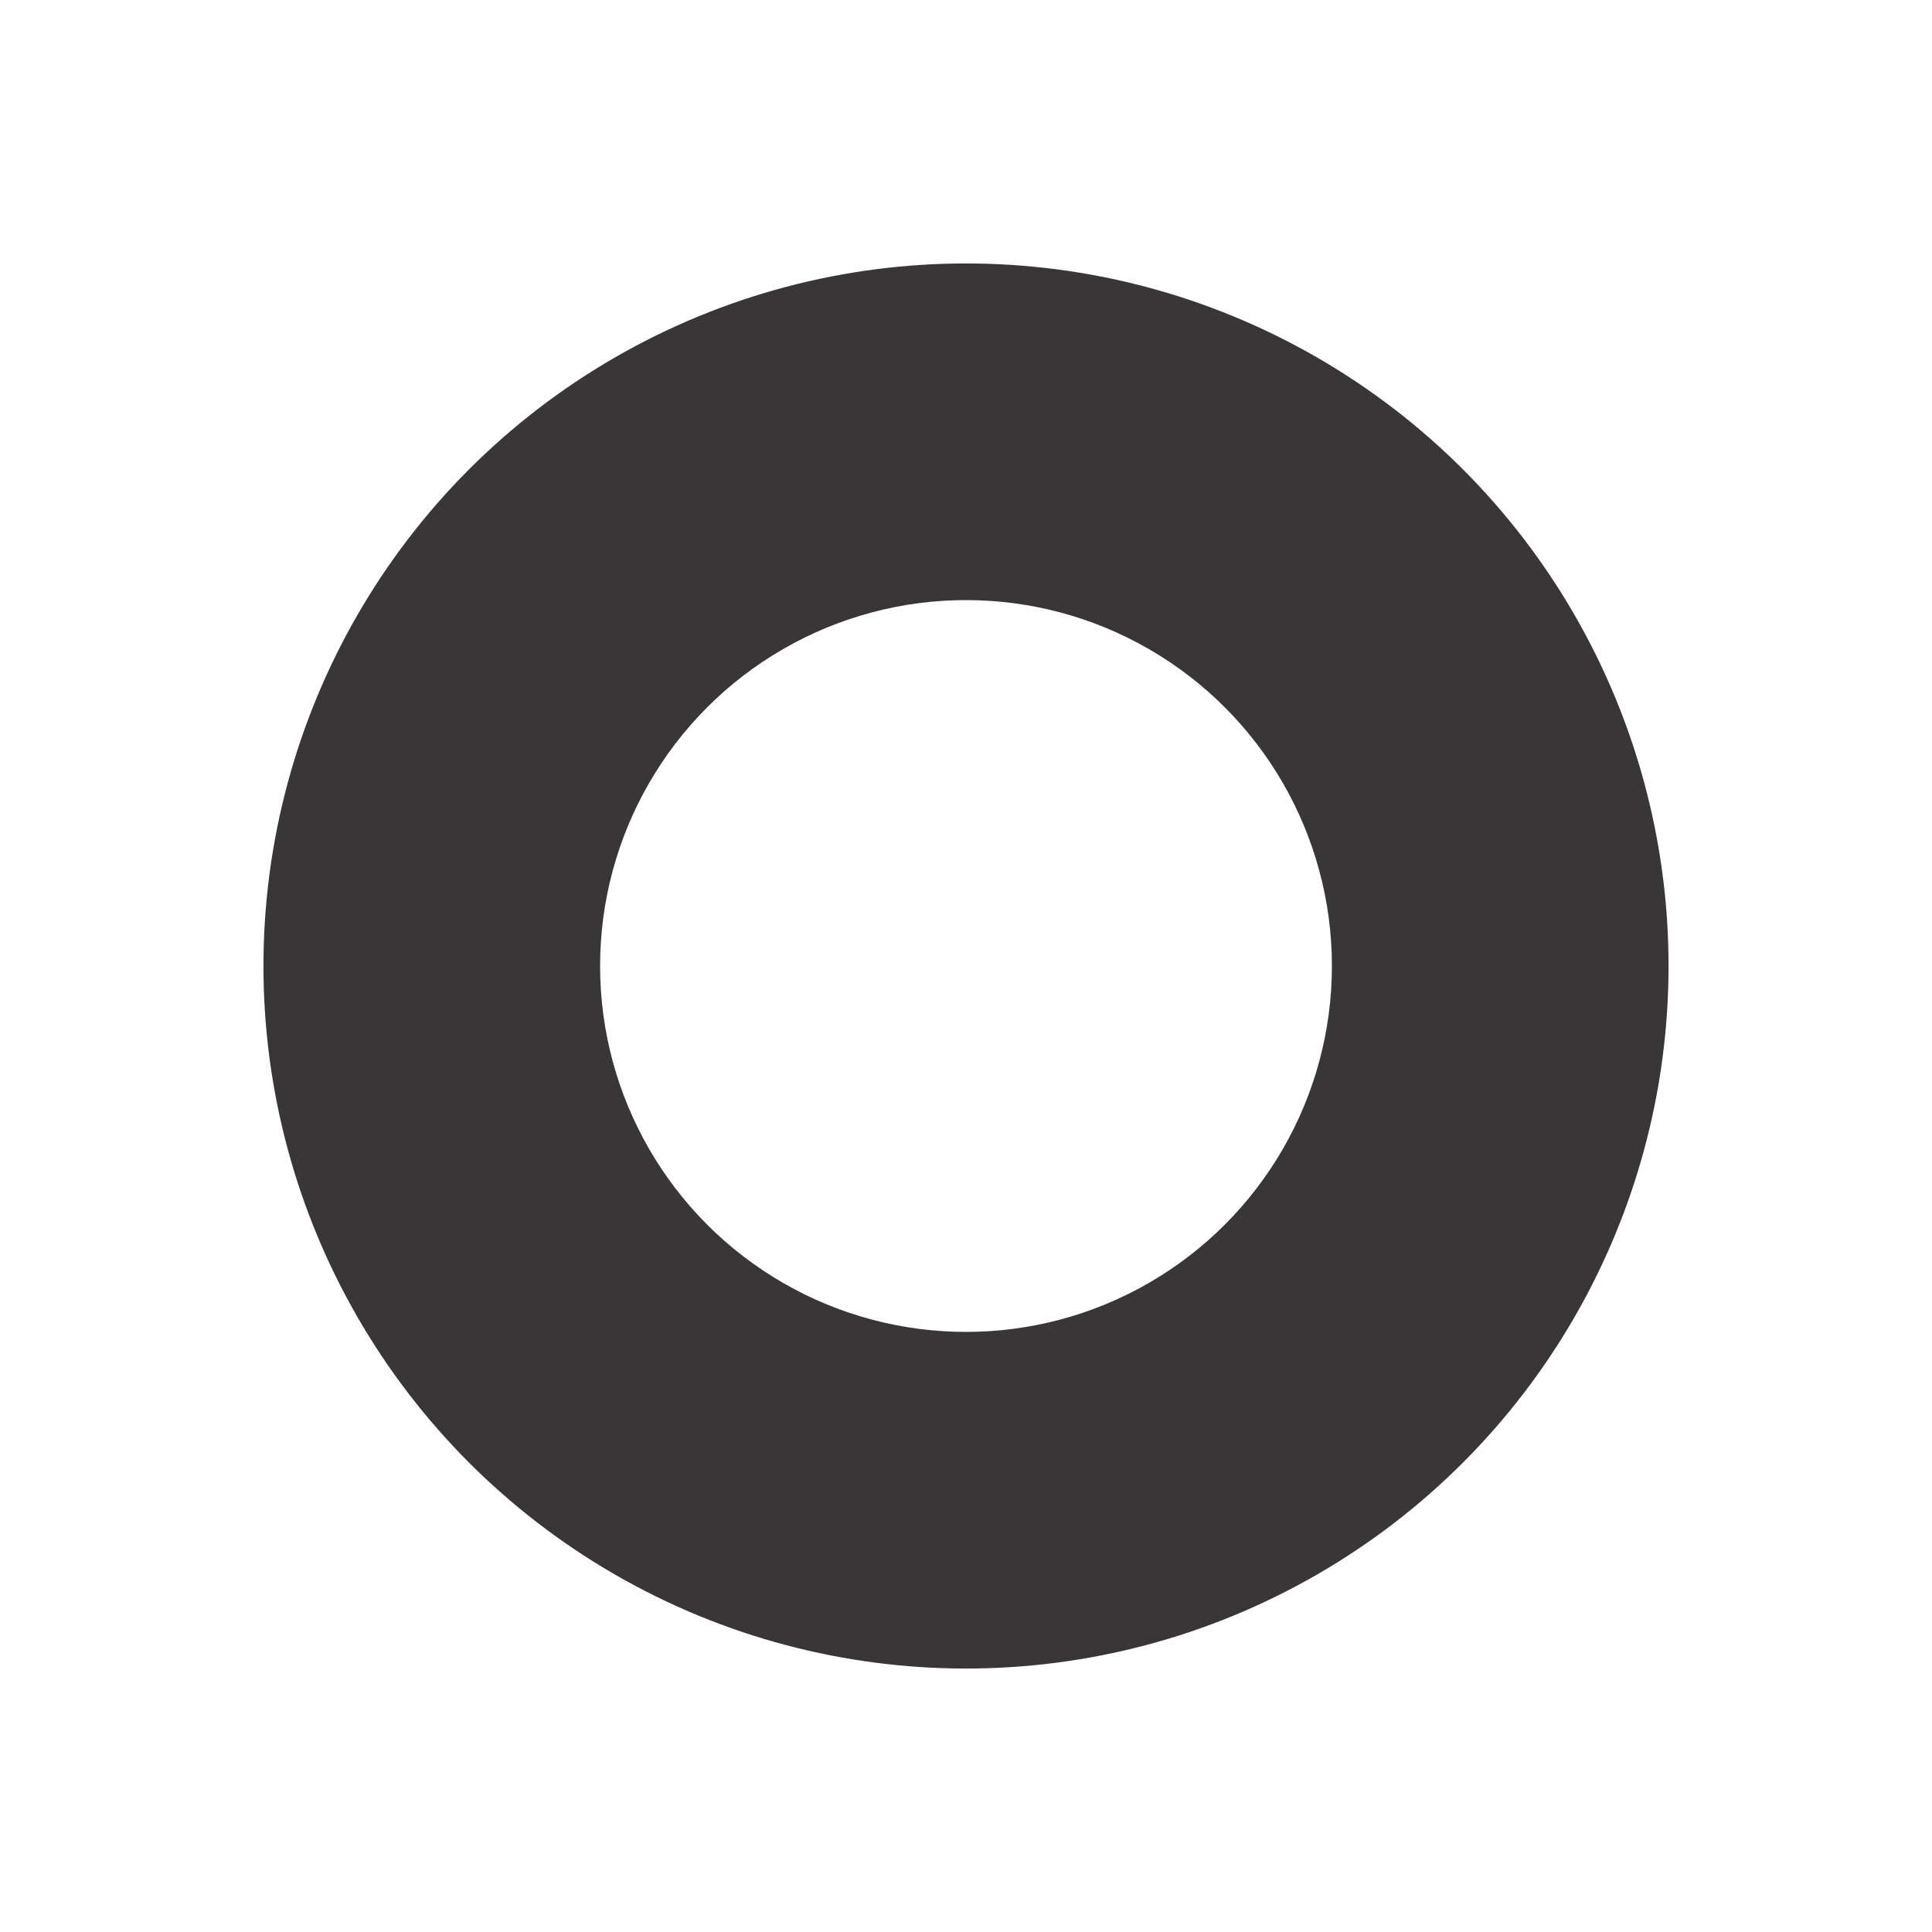 <?xml version="1.0" encoding="UTF-8"?> <svg xmlns="http://www.w3.org/2000/svg" width="33" height="33" viewBox="0 0 33 33" fill="none"><g filter="url(#filter0_d_1987_2367)"><circle cx="16.5" cy="12.5" r="12.25" fill="#383636" stroke="white" stroke-width="0.5"></circle><circle cx="16.5" cy="12.5" r="6" fill="white" stroke="white" stroke-width="0.5"></circle></g><defs><filter id="filter0_d_1987_2367" x="0" y="0" width="33" height="33" filterUnits="userSpaceOnUse" color-interpolation-filters="sRGB"><feFlood flood-opacity="0" result="BackgroundImageFix"></feFlood><feColorMatrix in="SourceAlpha" type="matrix" values="0 0 0 0 0 0 0 0 0 0 0 0 0 0 0 0 0 0 127 0" result="hardAlpha"></feColorMatrix><feOffset dy="4"></feOffset><feGaussianBlur stdDeviation="2"></feGaussianBlur><feComposite in2="hardAlpha" operator="out"></feComposite><feColorMatrix type="matrix" values="0 0 0 0 0 0 0 0 0 0 0 0 0 0 0 0 0 0 0.25 0"></feColorMatrix><feBlend mode="normal" in2="BackgroundImageFix" result="effect1_dropShadow_1987_2367"></feBlend><feBlend mode="normal" in="SourceGraphic" in2="effect1_dropShadow_1987_2367" result="shape"></feBlend></filter></defs></svg> 